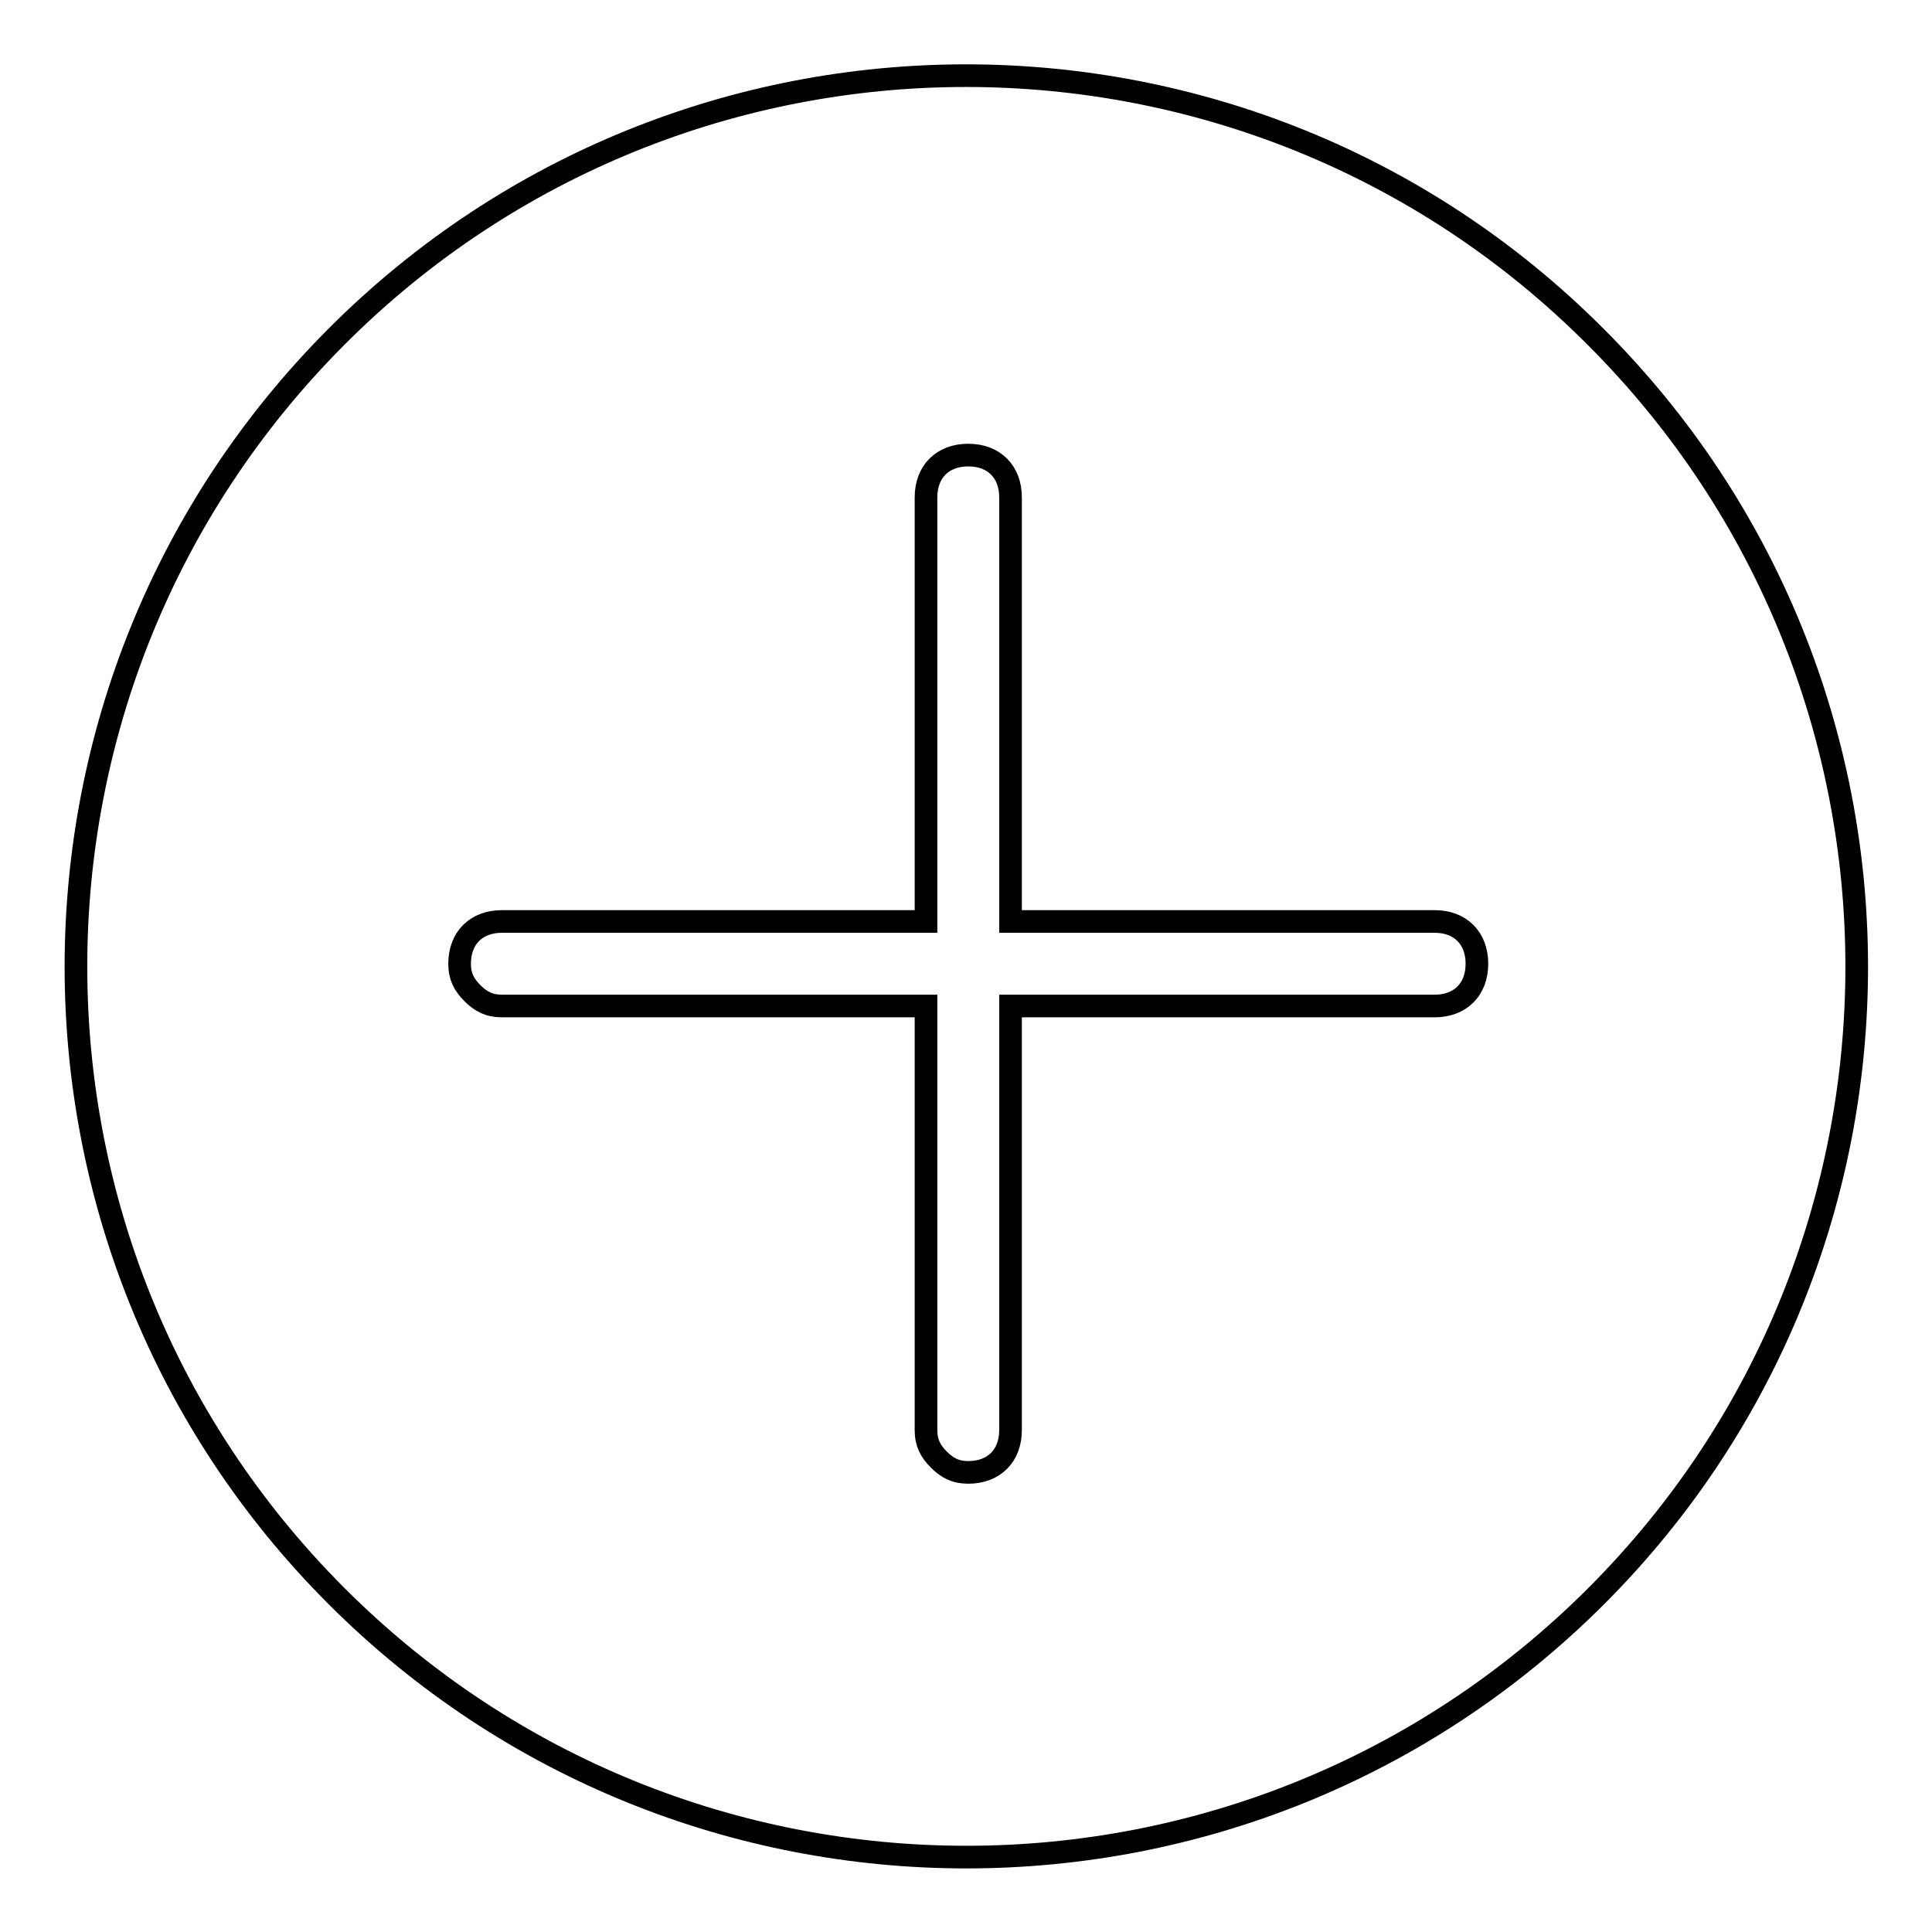 <?xml version="1.0" encoding="utf-8"?>
<!-- Svg Vector Icons : http://www.onlinewebfonts.com/icon -->
<!DOCTYPE svg PUBLIC "-//W3C//DTD SVG 1.1//EN" "http://www.w3.org/Graphics/SVG/1.1/DTD/svg11.dtd">
<svg version="1.1" xmlns="http://www.w3.org/2000/svg" xmlns:xlink="http://www.w3.org/1999/xlink" x="0px" y="0px" viewBox="0 0 256 256" enable-background="new 0 0 256 256" xml:space="preserve">
<g> <path stroke-width="3" fill-opacity="0" stroke="#000000"  d="M211.4,44.6C165.4-1.5,90.6-1.5,44.6,44.6s-46.1,120.8,0,166.9s120.8,46.1,166.9,0S257.5,90.6,211.4,44.6 L211.4,44.6z M133.9,189.5c0,3.4-2.2,5.6-5.6,5.6c-1.7,0-2.8-0.6-3.9-1.7s-1.7-2.2-1.7-3.9v-56.2H66.5c-1.7,0-2.8-0.6-3.9-1.7 c-1.1-1.1-1.7-2.2-1.7-3.9c0-3.4,2.2-5.6,5.6-5.6h56.2V65.9c0-3.4,2.2-5.6,5.6-5.6c3.4,0,5.6,2.2,5.6,5.6v56.2h56.2 c3.4,0,5.6,2.2,5.6,5.6c0,3.4-2.2,5.6-5.6,5.6h-56.2V189.5L133.9,189.5z"/></g>
</svg>